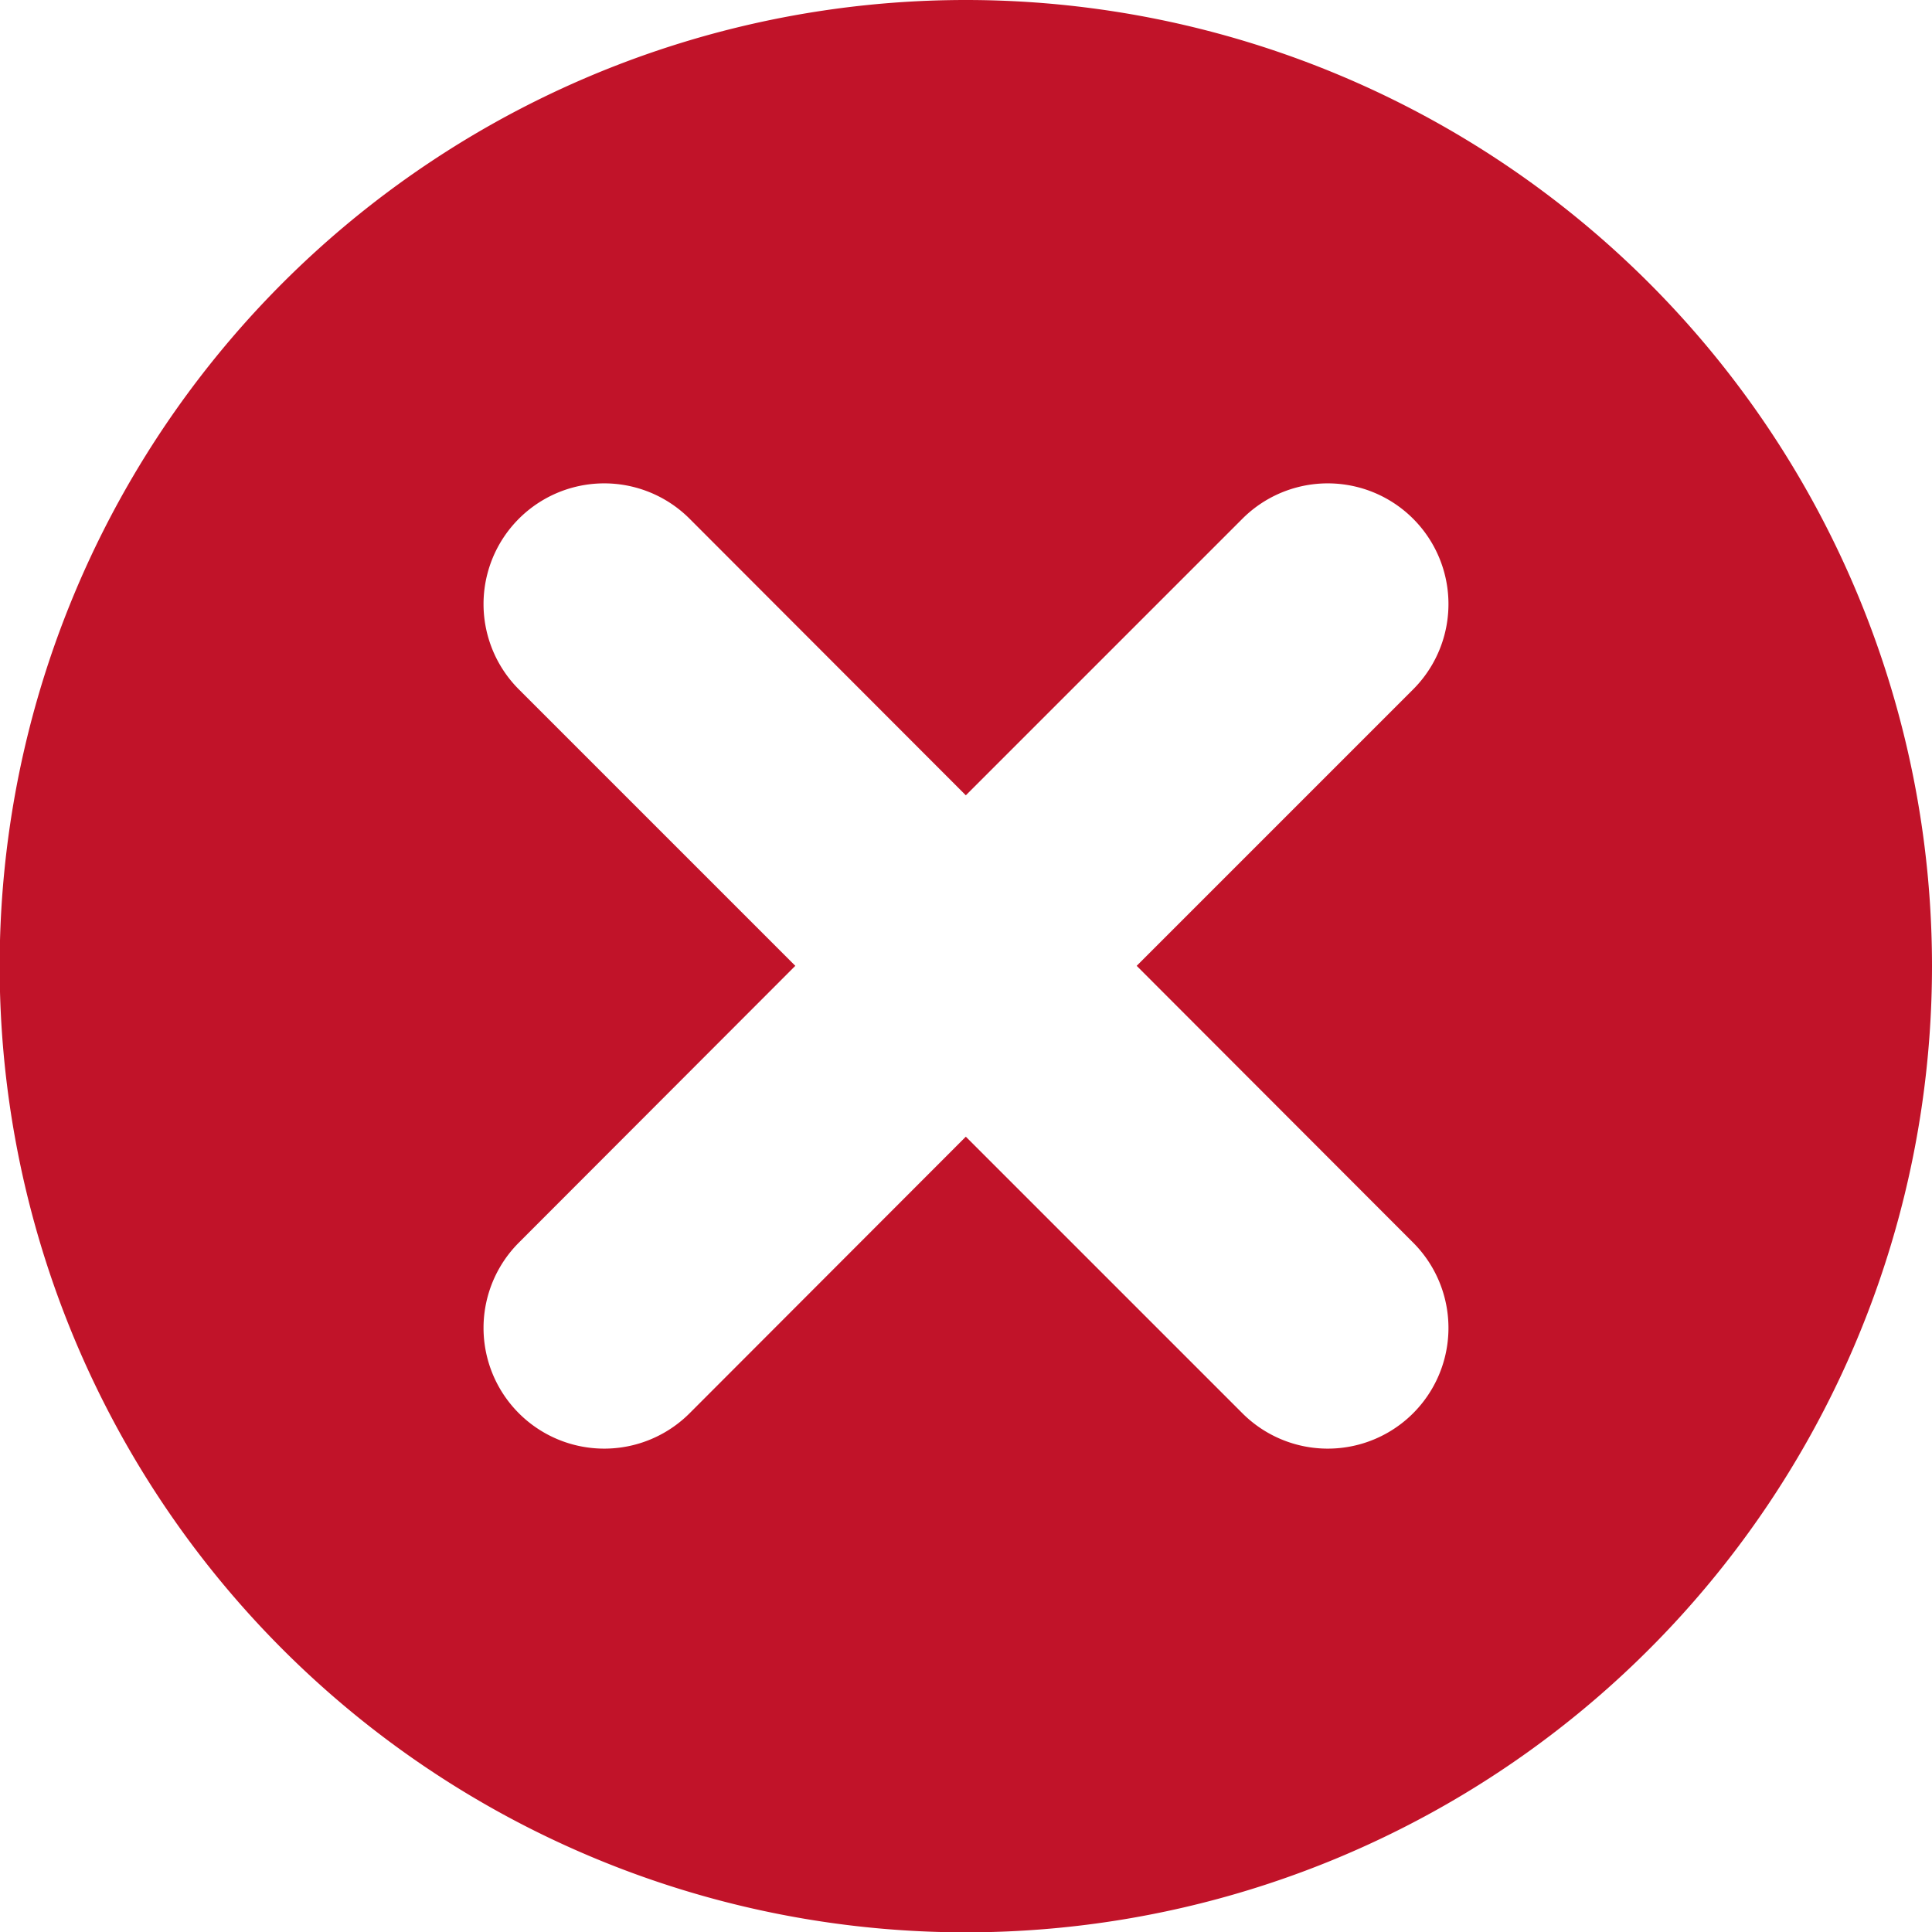 <svg xmlns="http://www.w3.org/2000/svg" width="57.33" height="57.33" viewBox="0 0 57.33 57.33">
  <defs>
    <style>
      .cls-1 {
        fill: #c11329;
        fill-rule: evenodd;
      }
    </style>
  </defs>
  <g id="レイヤー_2" data-name="レイヤー 2">
    <g id="文字">
      <path class="cls-1" d="M28.66,0A28.67,28.67,0,1,0,57.33,28.66,28.67,28.67,0,0,0,28.66,0Zm-8.2,15.39,8.2,8.21,8.21-8.21a3.58,3.58,0,1,1,5.06,5.07l-8.2,8.2,8.2,8.21a3.58,3.58,0,1,1-5.06,5.07l-8.21-8.21-8.2,8.21a3.58,3.58,0,1,1-5.06-5.07l8.2-8.21-8.2-8.2a3.58,3.58,0,1,1,5.06-5.07Z"/>
    </g>
  </g>
</svg>
